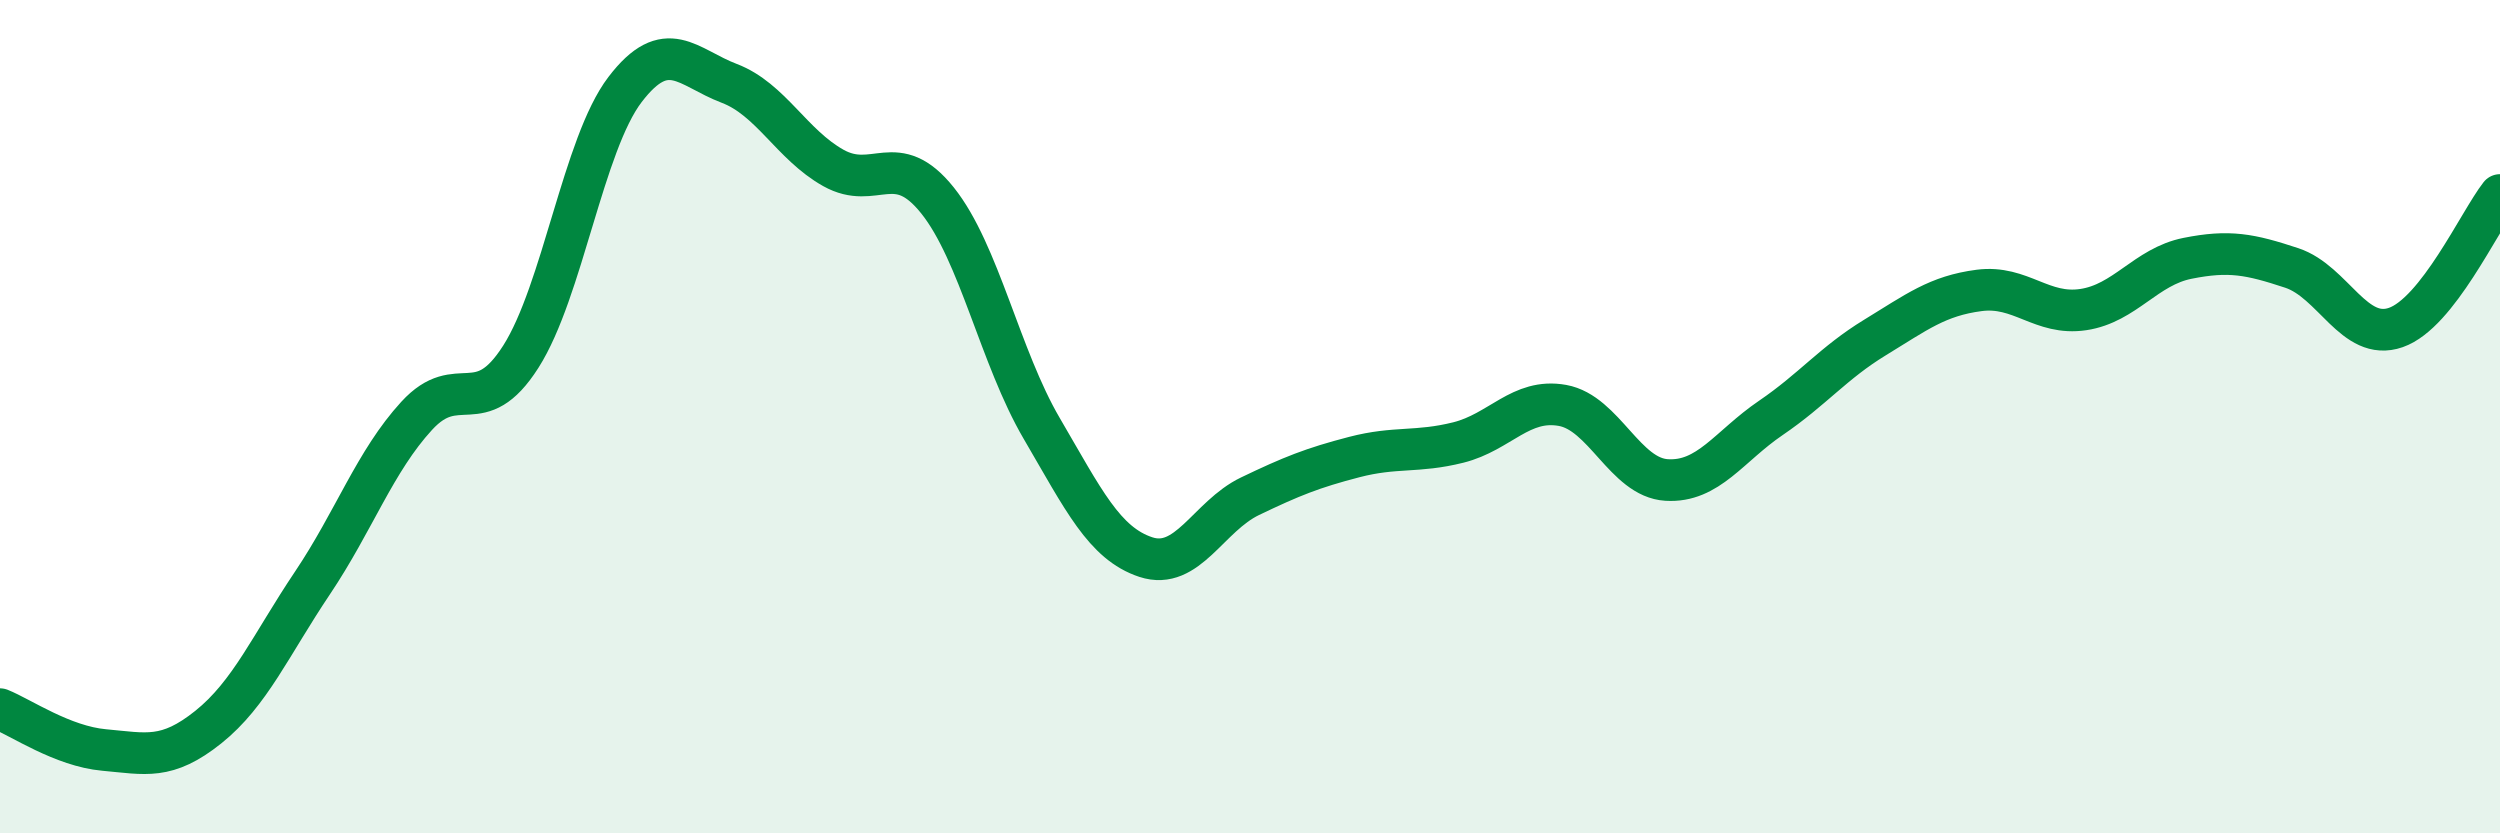 
    <svg width="60" height="20" viewBox="0 0 60 20" xmlns="http://www.w3.org/2000/svg">
      <path
        d="M 0,17.02 C 0.5,17.22 1.5,17.91 2.5,18 C 3.5,18.09 4,18.25 5,17.45 C 6,16.65 6.5,15.48 7.5,13.99 C 8.5,12.5 9,11.07 10,9.98 C 11,8.89 11.5,10.13 12.5,8.56 C 13.5,6.99 14,3.46 15,2.15 C 16,0.84 16.5,1.62 17.5,2 C 18.5,2.38 19,3.47 20,4.03 C 21,4.59 21.5,3.56 22.5,4.81 C 23.5,6.06 24,8.57 25,10.28 C 26,11.99 26.5,13.04 27.5,13.37 C 28.5,13.7 29,12.39 30,11.91 C 31,11.43 31.5,11.23 32.5,10.97 C 33.5,10.71 34,10.87 35,10.62 C 36,10.37 36.5,9.55 37.5,9.73 C 38.5,9.91 39,11.46 40,11.52 C 41,11.58 41.5,10.71 42.5,10.03 C 43.5,9.35 44,8.71 45,8.1 C 46,7.49 46.5,7.1 47.5,6.97 C 48.5,6.84 49,7.58 50,7.43 C 51,7.28 51.5,6.4 52.5,6.2 C 53.5,6 54,6.1 55,6.43 C 56,6.76 56.5,8.21 57.5,7.86 C 58.5,7.51 59.5,5.32 60,4.68L60 20L0 20Z"
        fill="#008740"
        opacity="0.1"
        stroke-linecap="round"
        stroke-linejoin="round"
      />
      <path
        d="M 0,17.02 C 0.5,17.22 1.5,17.91 2.5,18 C 3.5,18.09 4,18.25 5,17.45 C 6,16.65 6.5,15.48 7.5,13.99 C 8.5,12.5 9,11.07 10,9.98 C 11,8.89 11.5,10.13 12.5,8.56 C 13.5,6.99 14,3.46 15,2.15 C 16,0.84 16.5,1.62 17.5,2 C 18.5,2.38 19,3.47 20,4.03 C 21,4.59 21.5,3.56 22.5,4.81 C 23.5,6.06 24,8.57 25,10.28 C 26,11.99 26.5,13.04 27.5,13.37 C 28.5,13.7 29,12.39 30,11.91 C 31,11.43 31.5,11.23 32.5,10.97 C 33.5,10.71 34,10.87 35,10.62 C 36,10.37 36.5,9.55 37.5,9.73 C 38.5,9.91 39,11.46 40,11.52 C 41,11.58 41.5,10.71 42.5,10.03 C 43.5,9.35 44,8.71 45,8.1 C 46,7.49 46.5,7.1 47.5,6.97 C 48.5,6.84 49,7.58 50,7.43 C 51,7.28 51.5,6.4 52.5,6.2 C 53.5,6 54,6.1 55,6.43 C 56,6.76 56.5,8.21 57.5,7.86 C 58.5,7.51 59.5,5.32 60,4.68"
        stroke="#008740"
        stroke-width="1"
        fill="none"
        stroke-linecap="round"
        stroke-linejoin="round"
      />
    </svg>
  